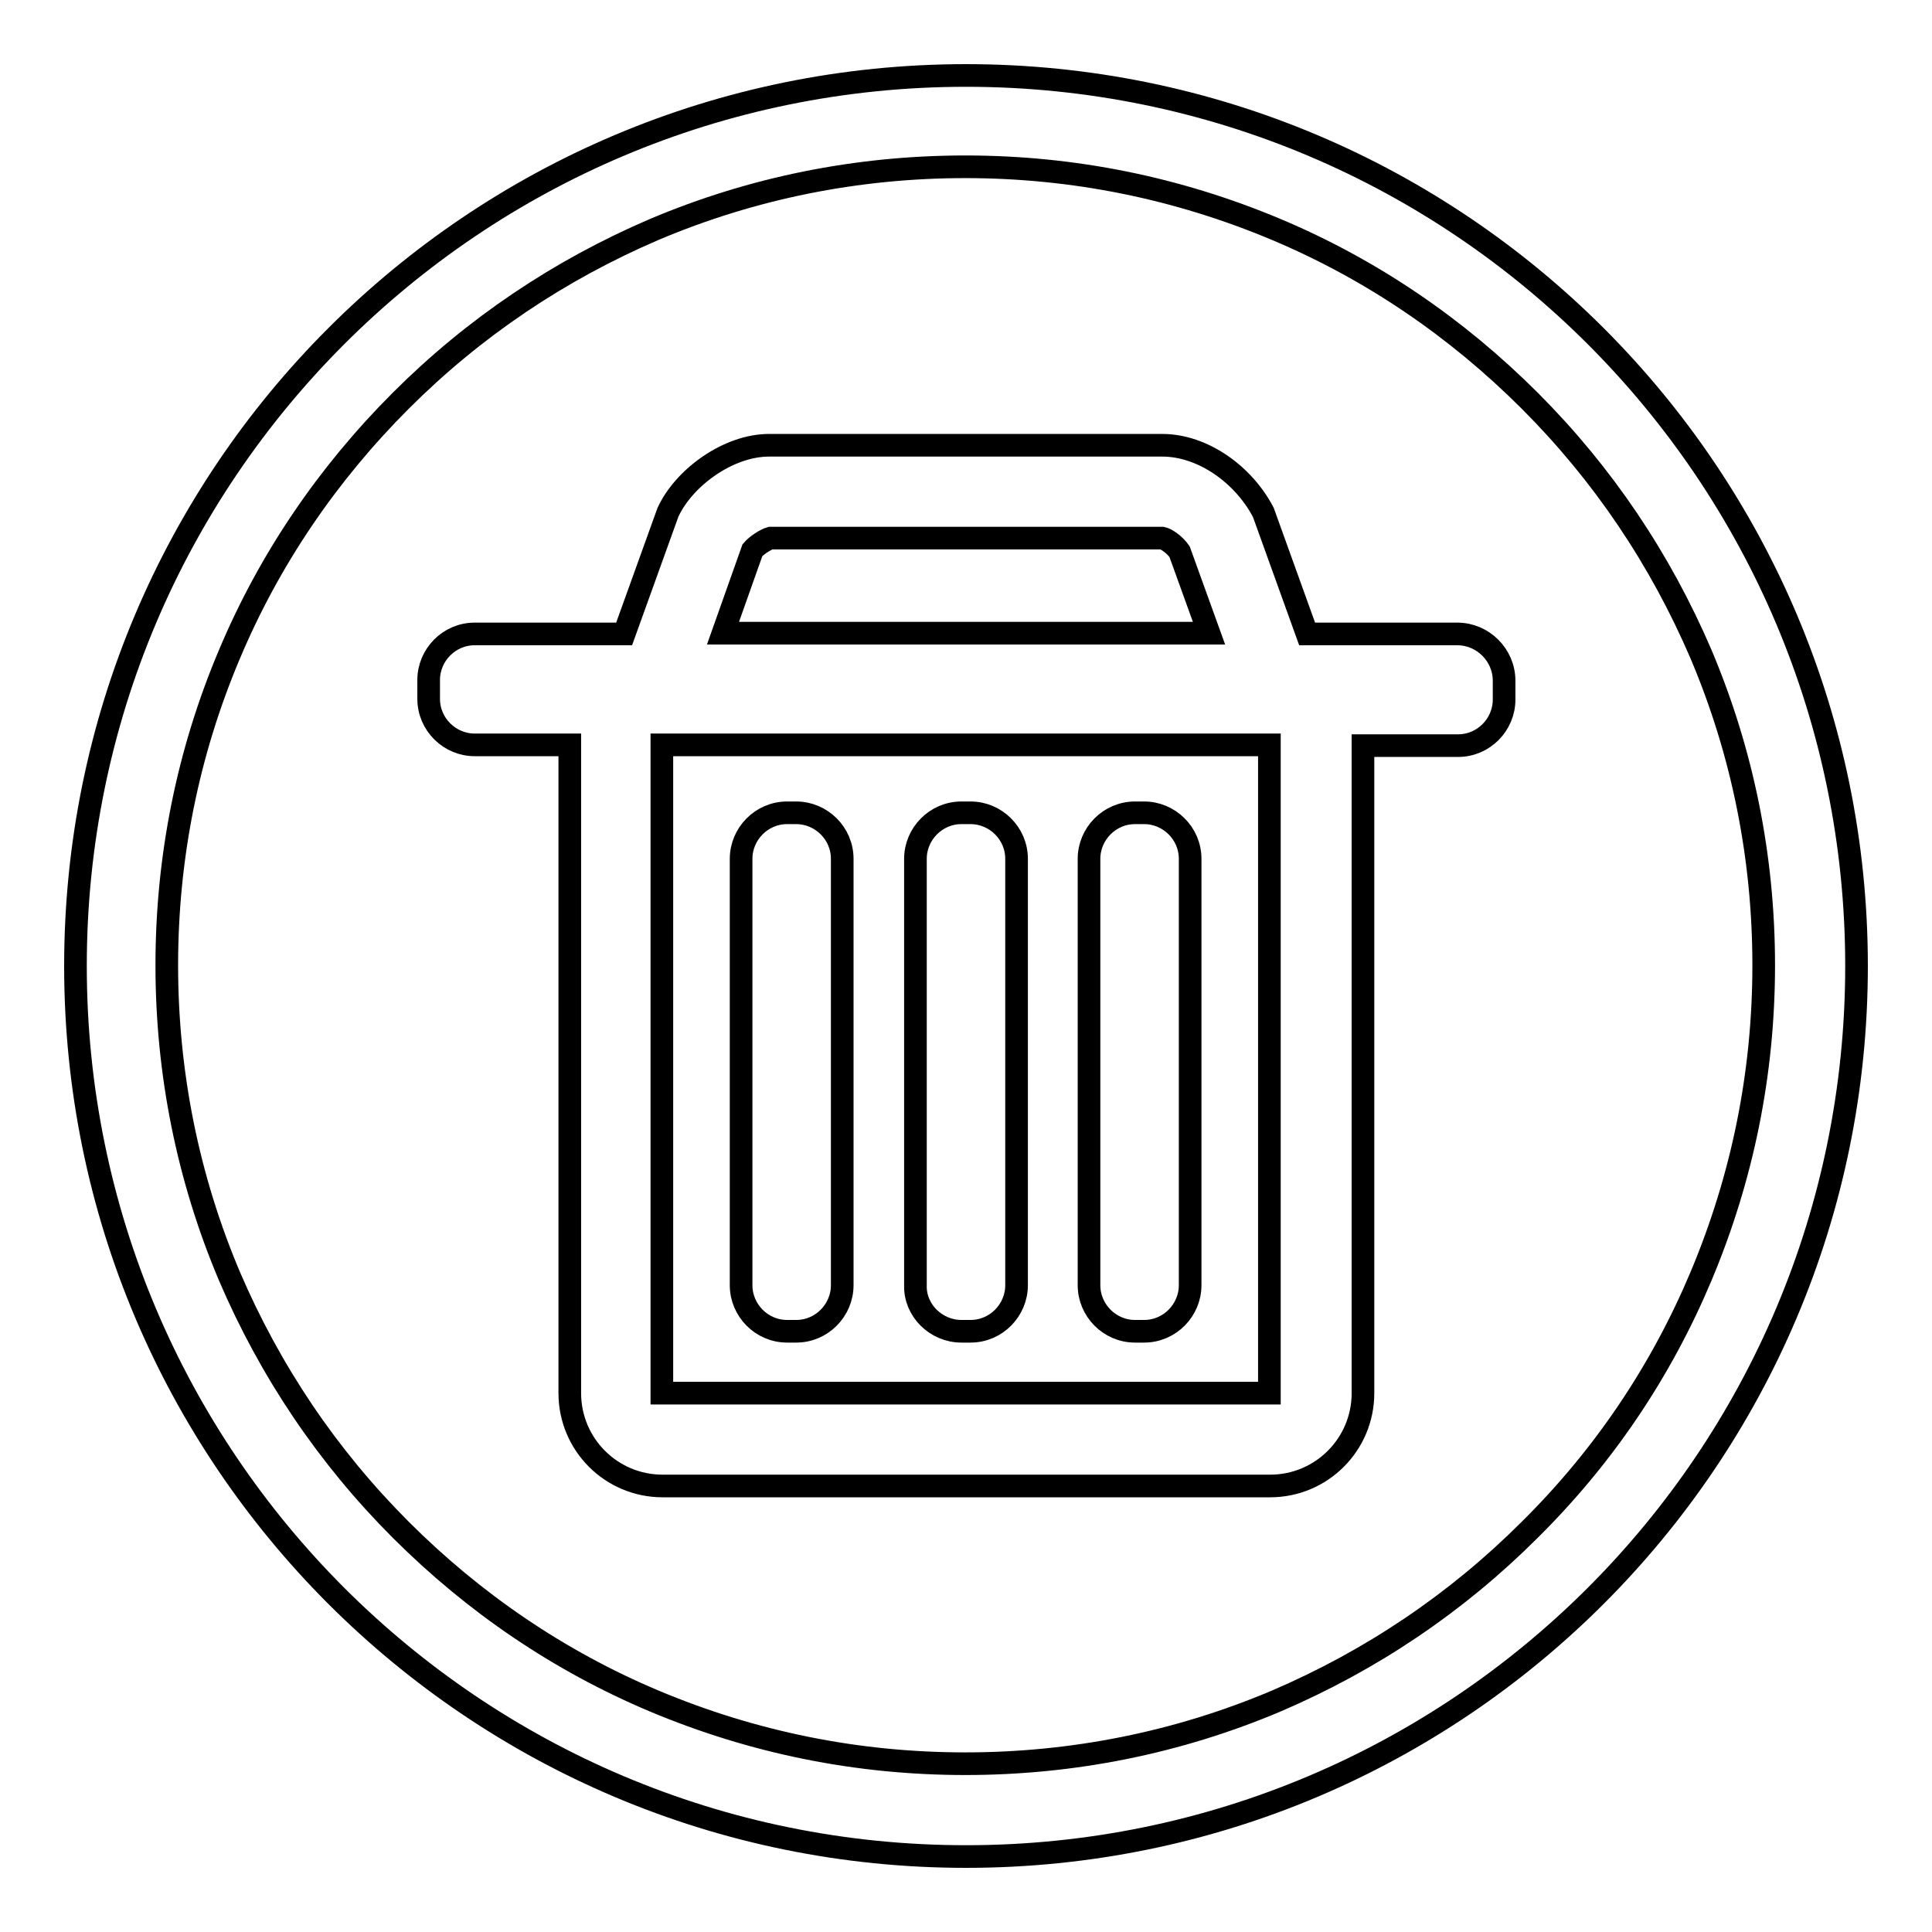 <?xml version="1.0" encoding="utf-8"?>
<!-- Svg Vector Icons : http://www.onlinewebfonts.com/icon -->
<!DOCTYPE svg PUBLIC "-//W3C//DTD SVG 1.1//EN" "http://www.w3.org/Graphics/SVG/1.1/DTD/svg11.dtd">
<svg version="1.1" xmlns="http://www.w3.org/2000/svg" xmlns:xlink="http://www.w3.org/1999/xlink" x="0px" y="0px" viewBox="0 0 256 256" enable-background="new 0 0 256 256" xml:space="preserve">
<g><g><path stroke-width="3" fill-opacity="0" stroke="#000000"  d="M127.4,176.4h1.2c3.4,0,6.1-2.8,6.1-6.1v-56.5c0-3.4-2.8-6.1-6.1-6.1h-1.2c-3.4,0-6.1,2.8-6.1,6.1v56.5C121.2,173.6,124,176.4,127.4,176.4z"/><path stroke-width="3" fill-opacity="0" stroke="#000000"  d="M150.4,176.4h1.2c3.4,0,6.1-2.8,6.1-6.1v-56.5c0-3.4-2.8-6.1-6.1-6.1h-1.2c-3.4,0-6.1,2.8-6.1,6.1v56.5C144.3,173.6,147,176.4,150.4,176.4z"/><path stroke-width="3" fill-opacity="0" stroke="#000000"  d="M104.3,176.4h1.2c3.4,0,6.1-2.8,6.1-6.1v-56.5c0-3.4-2.8-6.1-6.1-6.1h-1.2c-3.4,0-6.1,2.8-6.1,6.1v56.5C98.2,173.6,100.9,176.4,104.3,176.4z"/><path stroke-width="3" fill-opacity="0" stroke="#000000"  d="M193.1,84h-19.9l-5.8-16.1c-2.6-5-8-8.9-13.4-8.9h-52.1c-5.4,0-11.3,4.3-13.4,8.9L82.7,84H62.9c-3.4,0-6.1,2.8-6.1,6.1v2.5c0,3.4,2.8,6.1,6.1,6.1h12.6v85.9c0,6.8,5.5,12.3,12.3,12.3h80.5c6.8,0,12.3-5.5,12.3-12.3V98.8h12.6c3.4,0,6.1-2.8,6.1-6.1v-2.5C199.3,86.8,196.5,84,193.1,84z M102.1,71.3H154c0.5,0.1,1.6,0.8,2.3,1.8l3.9,10.8H95.8l3.9-11C100.2,72.3,101.4,71.5,102.1,71.3z M168.2,184.6C168.2,184.6,168.2,184.6,168.2,184.6l-80.5,0l0,0V98.7h80.5V184.6z"/><path stroke-width="3" fill-opacity="0" stroke="#000000"  d="M128,10C62.8,10,10,62.8,10,128c0,65.2,52.8,118,118,118c65.2,0,118-52.8,118-118C246,62.8,193.2,10,128,10z M202.7,202.7c-9.7,9.7-21,17.3-33.6,22.7c-13,5.5-26.9,8.3-41.2,8.3c-14.3,0-28.1-2.8-41.2-8.3c-12.6-5.3-23.9-13-33.6-22.7c-9.7-9.7-17.3-21-22.7-33.6c-5.5-13-8.3-26.9-8.3-41.2c0-14.3,2.8-28.2,8.3-41.2c5.3-12.6,13-23.9,22.7-33.6c9.7-9.7,21-17.3,33.6-22.7c13-5.5,26.9-8.3,41.2-8.3c14.3,0,28.1,2.8,41.2,8.3c12.6,5.3,23.9,13,33.6,22.7c9.7,9.7,17.3,21,22.7,33.6c5.5,13,8.3,26.9,8.3,41.2c0,14.3-2.8,28.1-8.3,41.2C220.1,181.7,212.5,193,202.7,202.7z"/></g></g>
</svg>